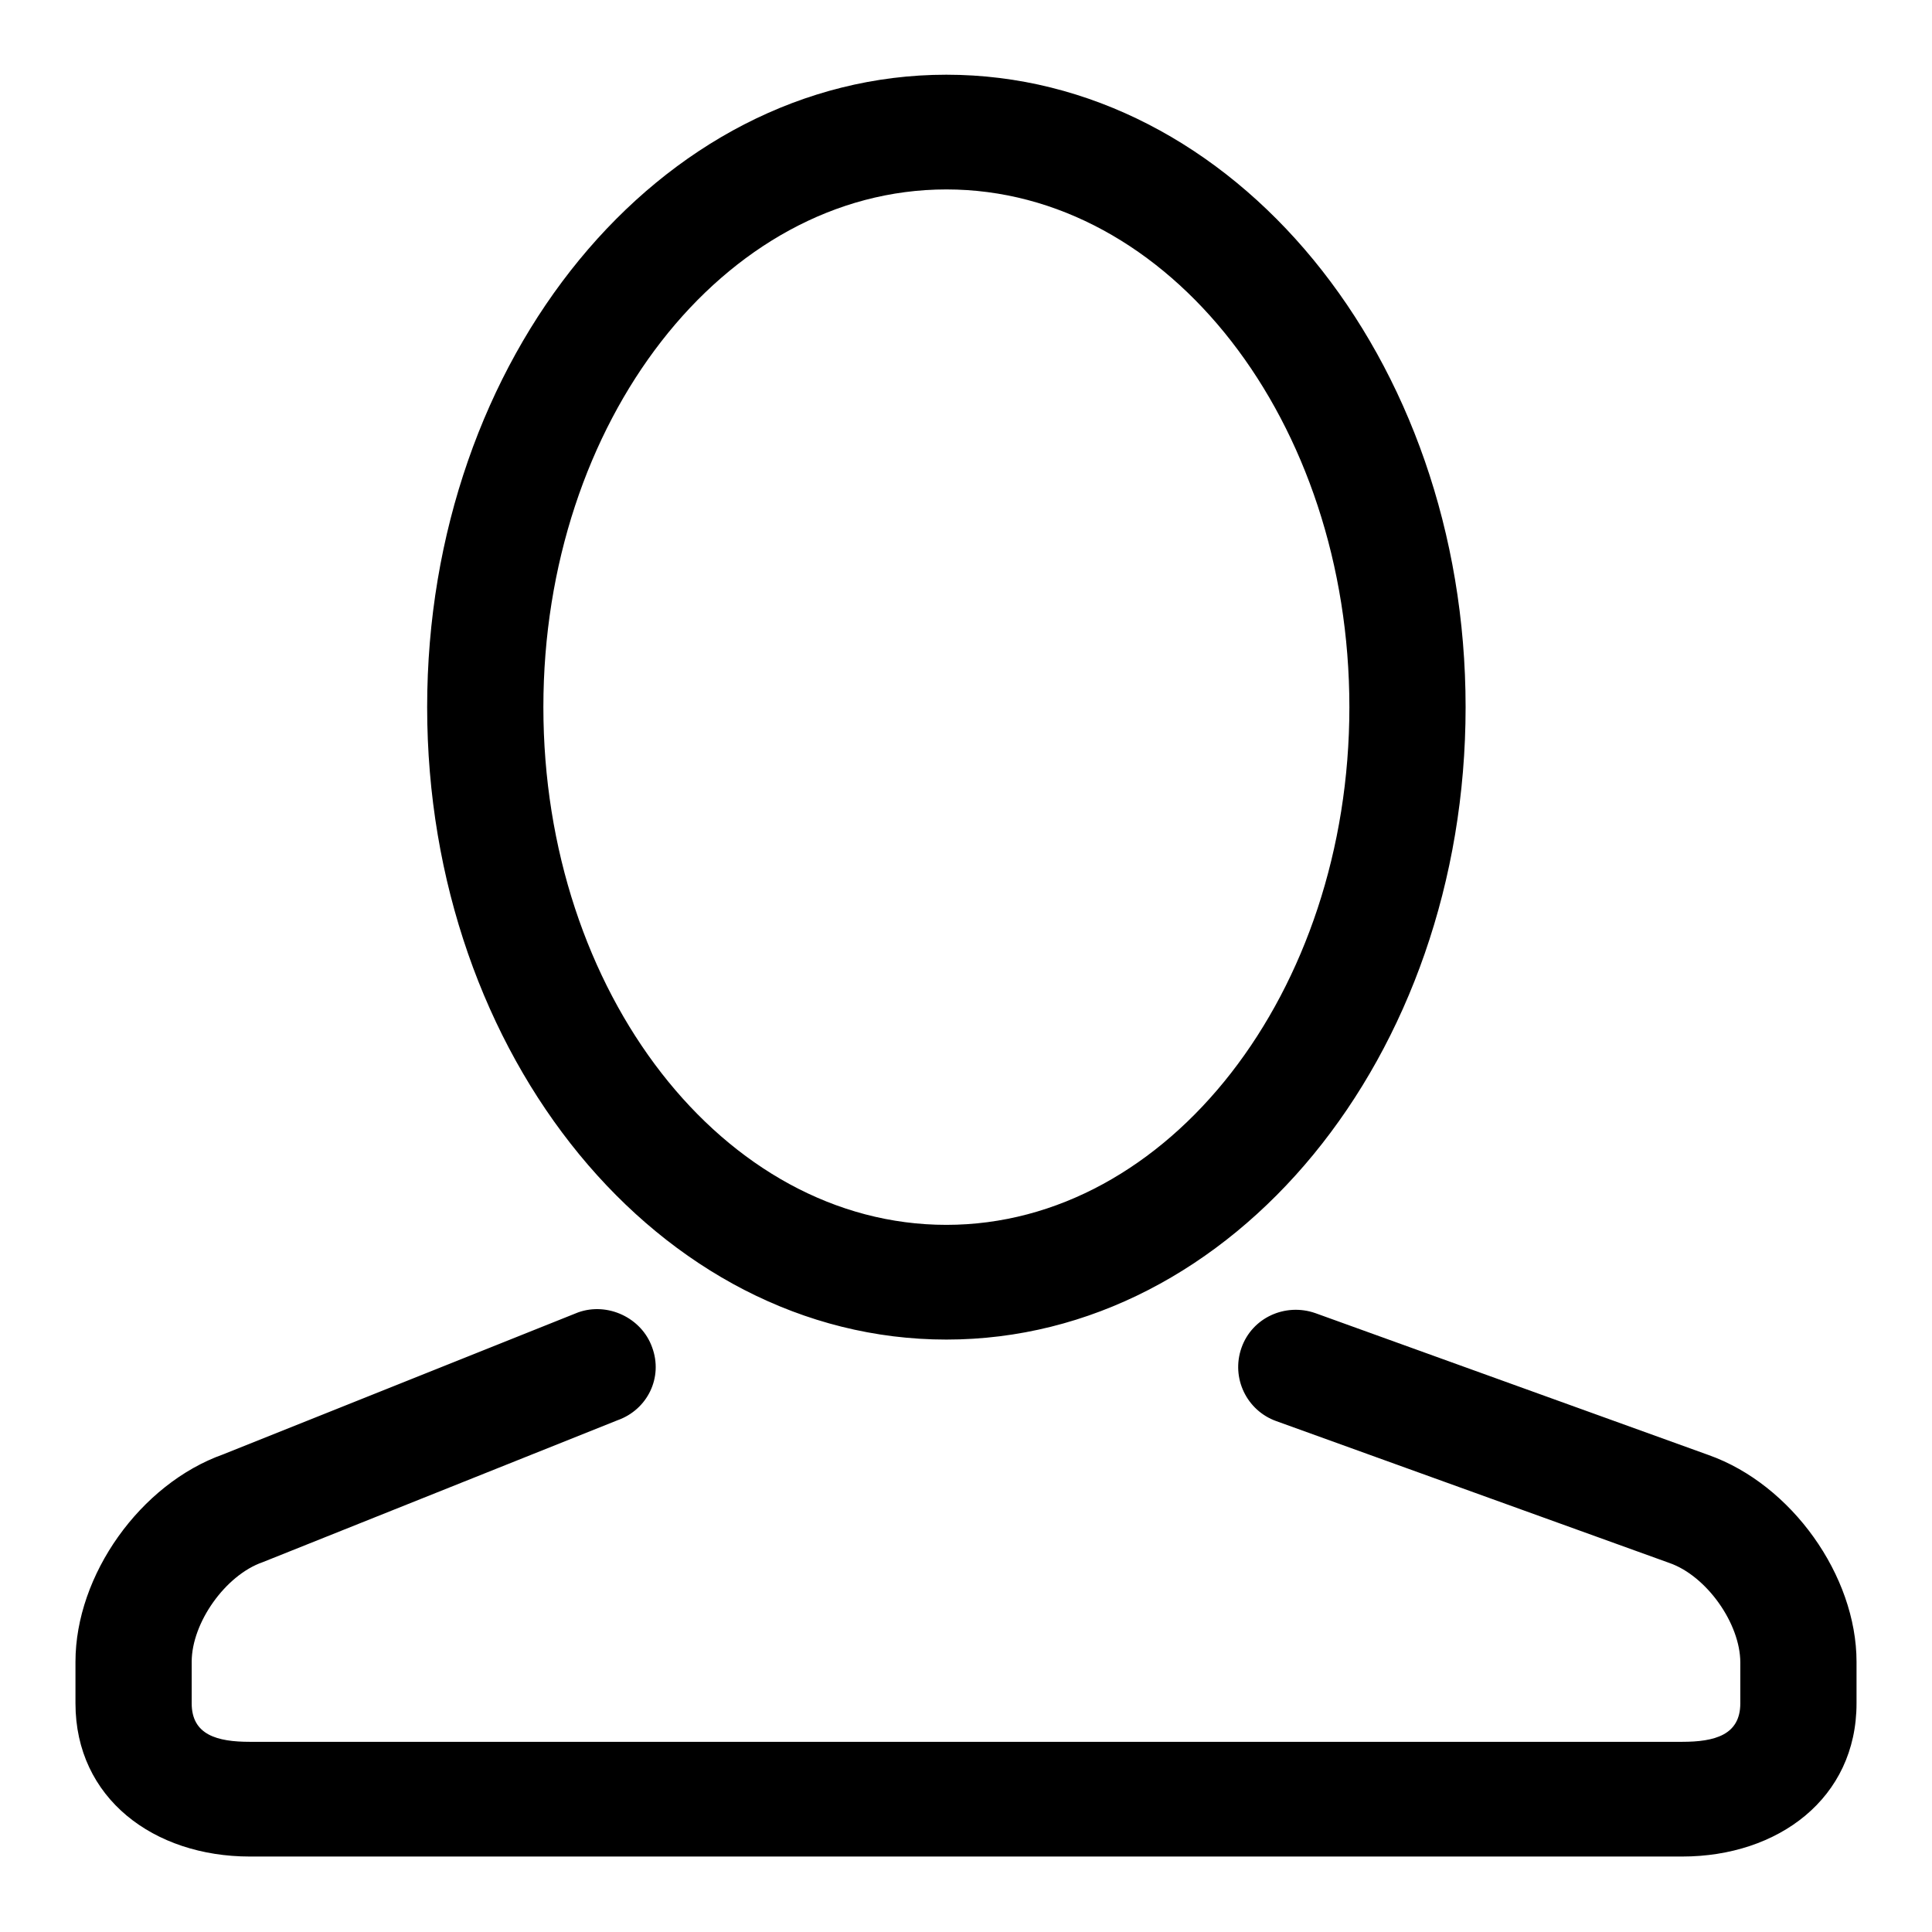 <?xml version="1.0" encoding="utf-8"?>
<!-- Svg Vector Icons : http://www.onlinewebfonts.com/icon -->
<!DOCTYPE svg PUBLIC "-//W3C//DTD SVG 1.1//EN" "http://www.w3.org/Graphics/SVG/1.1/DTD/svg11.dtd">
<svg version="1.1" xmlns="http://www.w3.org/2000/svg" xmlns:xlink="http://www.w3.org/1999/xlink" x="0px" y="0px" viewBox="0 0 256 256" enable-background="new 0 0 256 256" xml:space="preserve">
<g><g><path fill="#000000" d="M125.4,177.5c38,0,68.8-37.5,68.8-83.8c0-46.3-30.8-83.8-68.8-83.8c-38,0-68.8,37.5-68.8,83.8C56.6,140,87.4,177.5,125.4,177.5L125.4,177.5L125.4,177.5z M125.4,25.1c29.5,0,53.4,30.8,53.4,68.6c0,37.8-24,68.6-53.4,68.6c-29.5,0-53.4-30.8-53.4-68.6C72,55.9,95.9,25.1,125.4,25.1L125.4,25.1L125.4,25.1z M226.4,192.8L174.3,174c-4-1.4-8.4,0.6-9.8,4.6c-1.4,4,0.7,8.3,4.6,9.7l52.1,18.8c4.9,1.7,9.4,8,9.4,13.2v5.4c0,4.2-3.4,5.1-7.7,5.1h-84h-27H33.1c-4.3,0-7.7-0.9-7.7-5.1v-5.5c0-5.2,4.5-11.5,9.4-13.2l47-18.8c4-1.4,6.1-5.7,4.6-9.7c-1.4-3.9-5.9-6-9.8-4.6l-47,18.8c-11,3.9-19.6,16-19.6,27.5v5.5c0,12.6,10.4,20.3,23.1,20.3h78.8h27h84c12.7,0,23.1-7.7,23.1-20.3v-5.5C246,208.8,237.4,196.7,226.4,192.8L226.4,192.8L226.4,192.8z"/></g></g>
</svg>